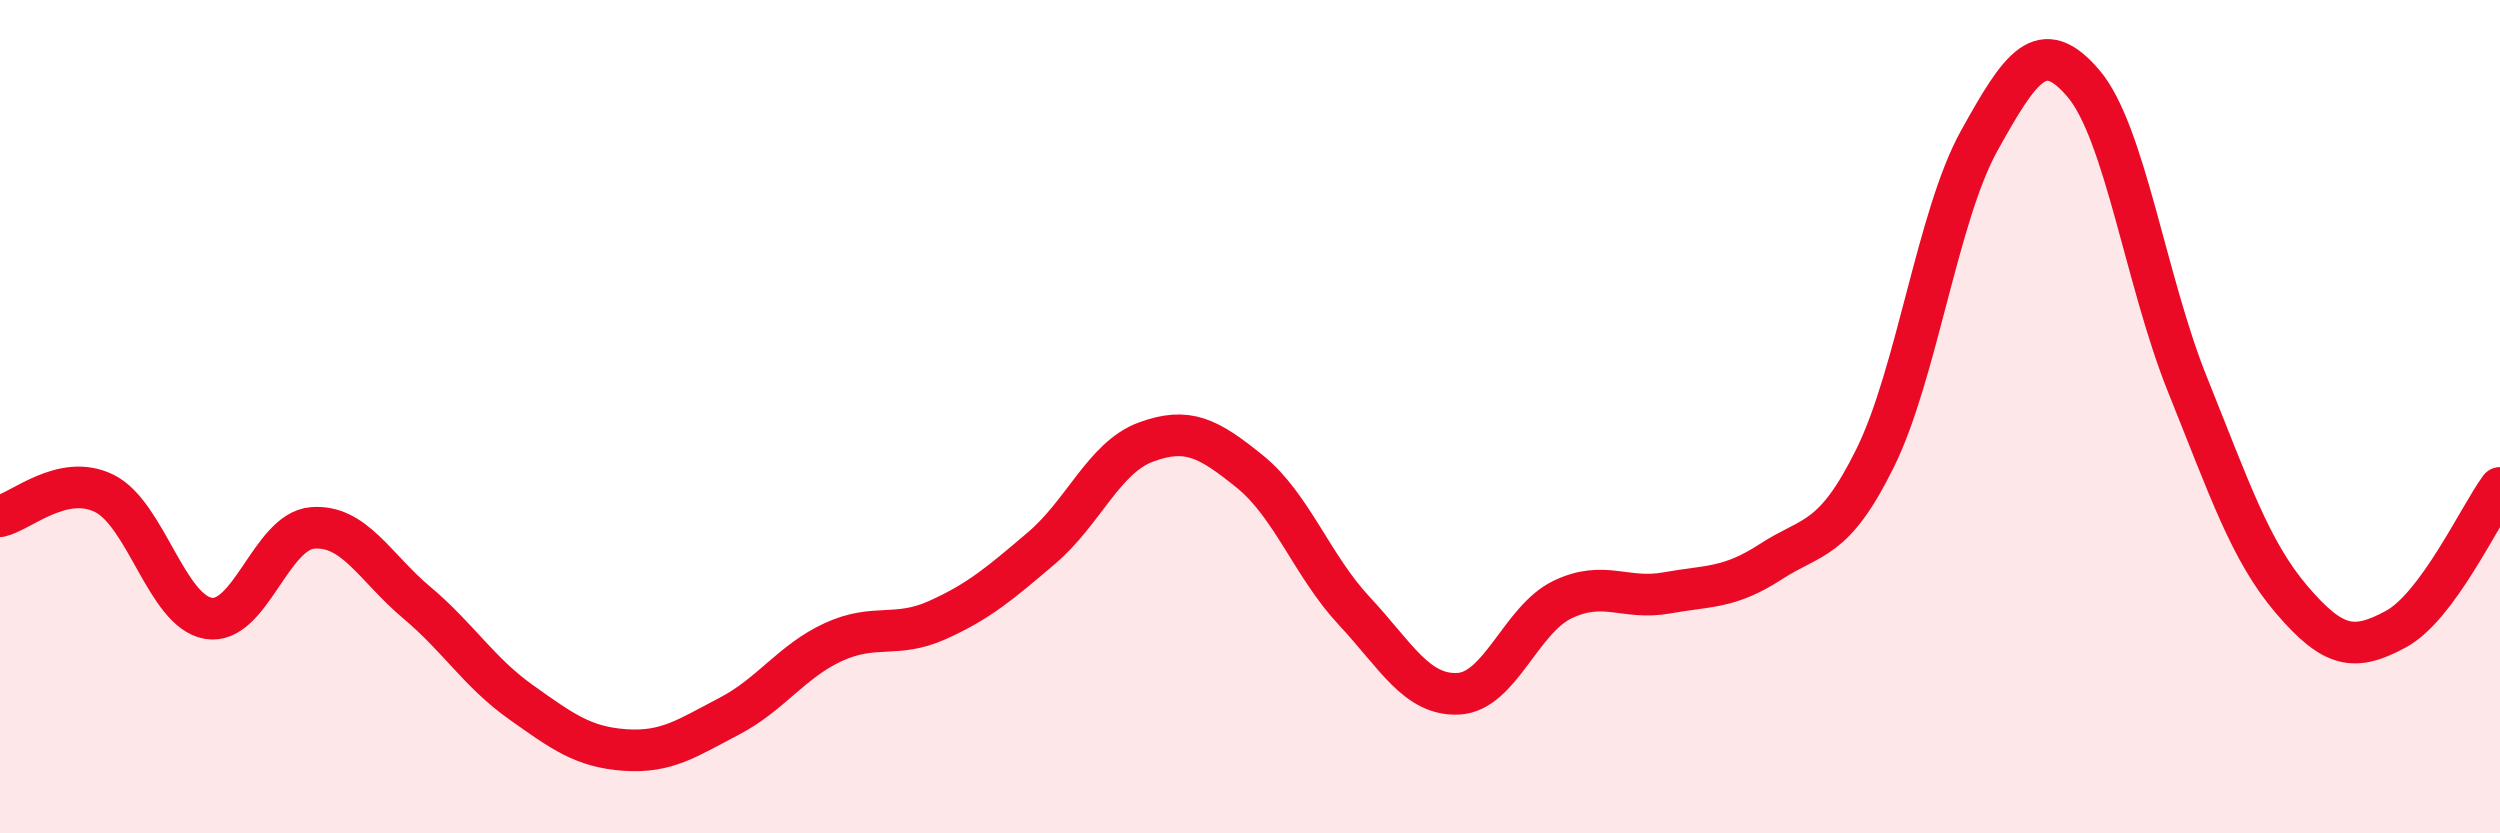 
    <svg width="60" height="20" viewBox="0 0 60 20" xmlns="http://www.w3.org/2000/svg">
      <path
        d="M 0,12.39 C 0.5,12.28 1.5,11.35 2.5,11.84 C 3.5,12.33 4,14.67 5,14.84 C 6,15.01 6.5,12.75 7.5,12.67 C 8.5,12.59 9,13.62 10,14.46 C 11,15.3 11.5,16.14 12.5,16.85 C 13.5,17.56 14,17.93 15,18 C 16,18.07 16.5,17.71 17.5,17.19 C 18.5,16.67 19,15.87 20,15.41 C 21,14.95 21.5,15.33 22.5,14.88 C 23.5,14.43 24,14 25,13.15 C 26,12.3 26.5,10.98 27.5,10.61 C 28.5,10.24 29,10.51 30,11.32 C 31,12.13 31.5,13.59 32.5,14.66 C 33.5,15.73 34,16.7 35,16.65 C 36,16.6 36.5,14.87 37.5,14.39 C 38.5,13.91 39,14.41 40,14.23 C 41,14.05 41.5,14.13 42.5,13.48 C 43.5,12.83 44,13.02 45,11 C 46,8.98 46.5,5.18 47.5,3.38 C 48.5,1.58 49,0.83 50,2 C 51,3.17 51.5,6.75 52.5,9.23 C 53.5,11.71 54,13.22 55,14.39 C 56,15.56 56.5,15.64 57.5,15.1 C 58.5,14.56 59.5,12.39 60,11.71L60 20L0 20Z"
        fill="#EB0A25"
        opacity="0.1"
        stroke-linecap="round"
        stroke-linejoin="round"
      />
      <path
        d="M 0,12.39 C 0.5,12.28 1.5,11.35 2.5,11.84 C 3.5,12.33 4,14.67 5,14.84 C 6,15.01 6.5,12.75 7.5,12.67 C 8.5,12.59 9,13.62 10,14.46 C 11,15.3 11.5,16.14 12.5,16.85 C 13.5,17.56 14,17.93 15,18 C 16,18.07 16.5,17.71 17.5,17.19 C 18.5,16.67 19,15.87 20,15.41 C 21,14.95 21.5,15.33 22.5,14.88 C 23.5,14.43 24,14 25,13.15 C 26,12.3 26.5,10.98 27.5,10.61 C 28.5,10.24 29,10.51 30,11.32 C 31,12.13 31.5,13.59 32.5,14.66 C 33.5,15.73 34,16.7 35,16.65 C 36,16.6 36.5,14.87 37.5,14.39 C 38.5,13.91 39,14.41 40,14.23 C 41,14.05 41.5,14.13 42.5,13.48 C 43.5,12.83 44,13.02 45,11 C 46,8.98 46.5,5.18 47.5,3.38 C 48.5,1.58 49,0.83 50,2 C 51,3.17 51.5,6.75 52.5,9.23 C 53.5,11.71 54,13.22 55,14.39 C 56,15.56 56.5,15.64 57.5,15.1 C 58.5,14.56 59.5,12.39 60,11.71"
        stroke="#EB0A25"
        stroke-width="1"
        fill="none"
        stroke-linecap="round"
        stroke-linejoin="round"
      />
    </svg>
  